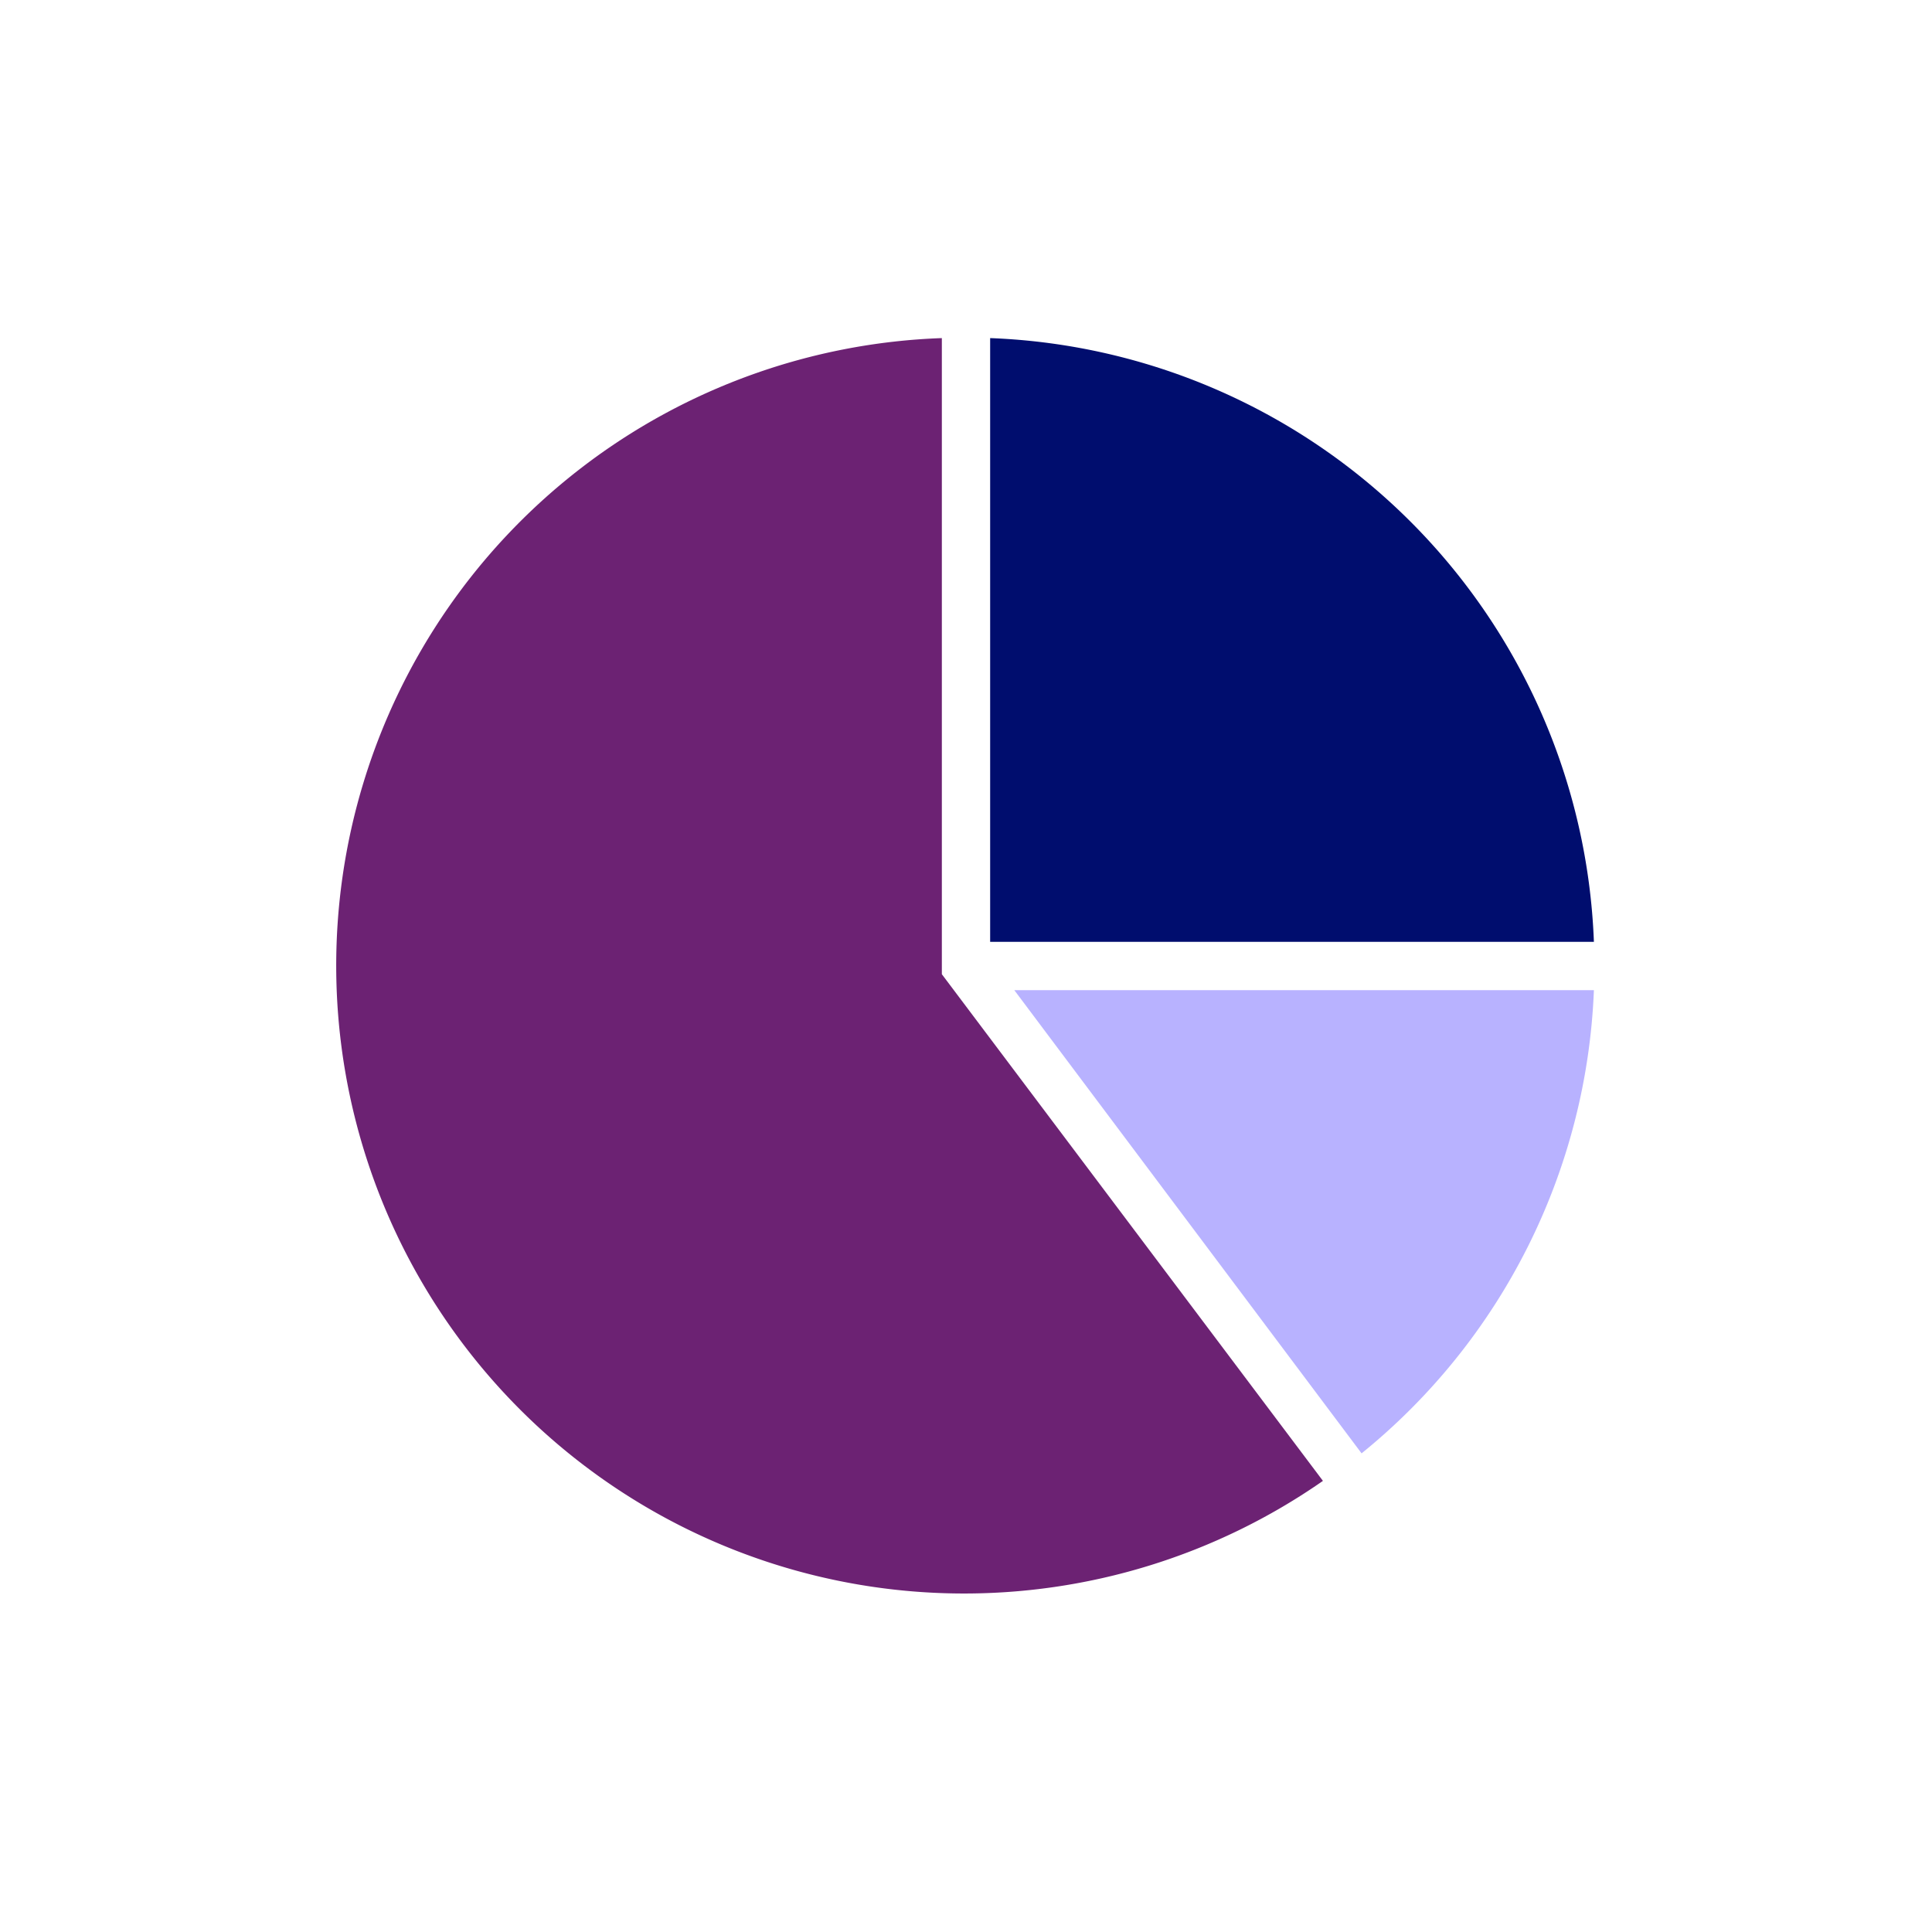 <svg xmlns="http://www.w3.org/2000/svg" viewBox="0 0 40 40" focusable="false" aria-hidden="true"><path fill="none" d="M0 0h40v40H0z"/><g><path d="M28.19 30.09A13 13 0 0 0 33 20.5H21Z" fill="#b8b2ff"/><path d="M19.5 7a13 13 0 1 0 7.89 23.66L19.5 20.17Z" fill="#6c2273"/><path d="M33 19.5A13 13 0 0 0 20.5 7v12.5Z" fill="#000d6e"/></g></svg>
